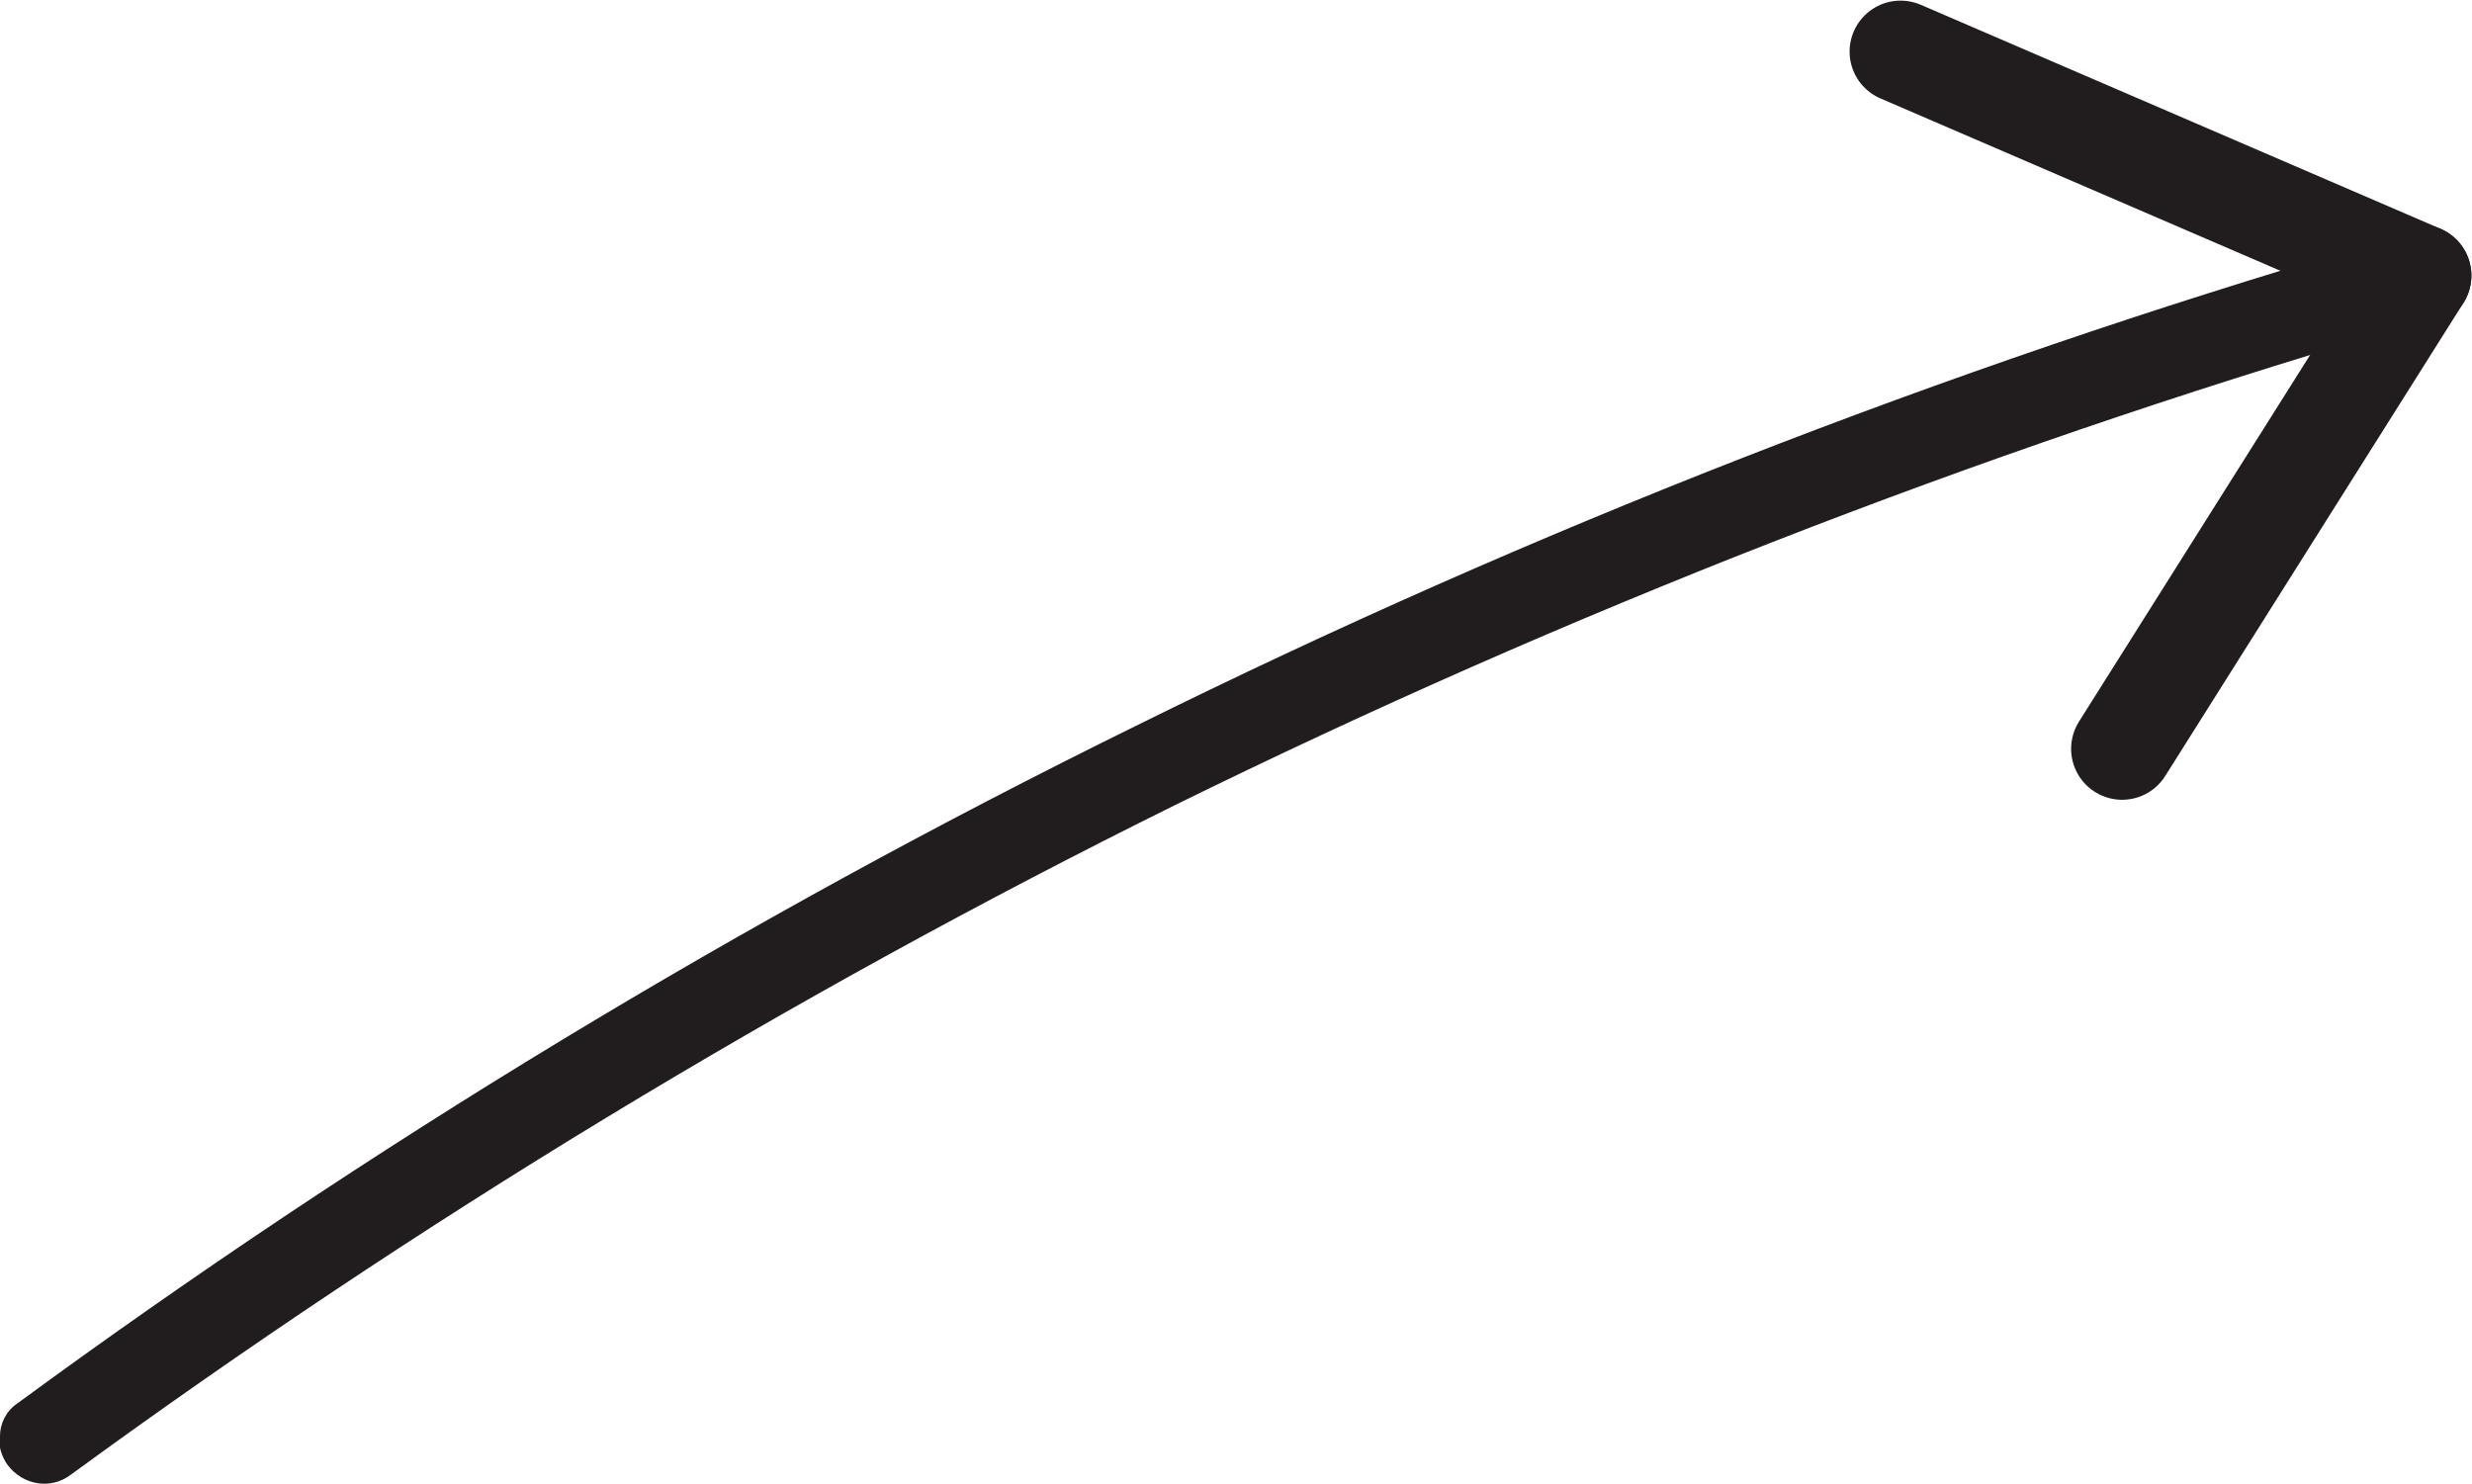 <?xml version="1.0" encoding="UTF-8"?><svg id="b" xmlns="http://www.w3.org/2000/svg" viewBox="0 0 19.64 11.79"><g id="c"><g id="d"><g id="e"><g id="f"><path id="g" d="M0,11.41c0-.1.05-.2.14-.26,2.78-2.04,5.77-3.85,8.88-5.38,3.15-1.56,6.43-2.84,9.77-3.82.19-.06.38.05.44.24.06.19-.05.39-.24.44-3.3.97-6.55,2.24-9.66,3.77-3.07,1.52-6.02,3.31-8.77,5.32-.16.12-.38.08-.5-.08-.05-.07-.07-.15-.07-.23" fill="#211c1d"/><path id="h" d="M15.1.41l4.13,1.78" fill="none" stroke="#211c1d" stroke-linecap="round" stroke-miterlimit="1.25" stroke-width=".81"/><path id="i" d="M19.23,2.19l-2.37,3.76" fill="none" stroke="#211c1d" stroke-linecap="round" stroke-miterlimit="1.25" stroke-width=".81"/></g></g></g></g></svg>